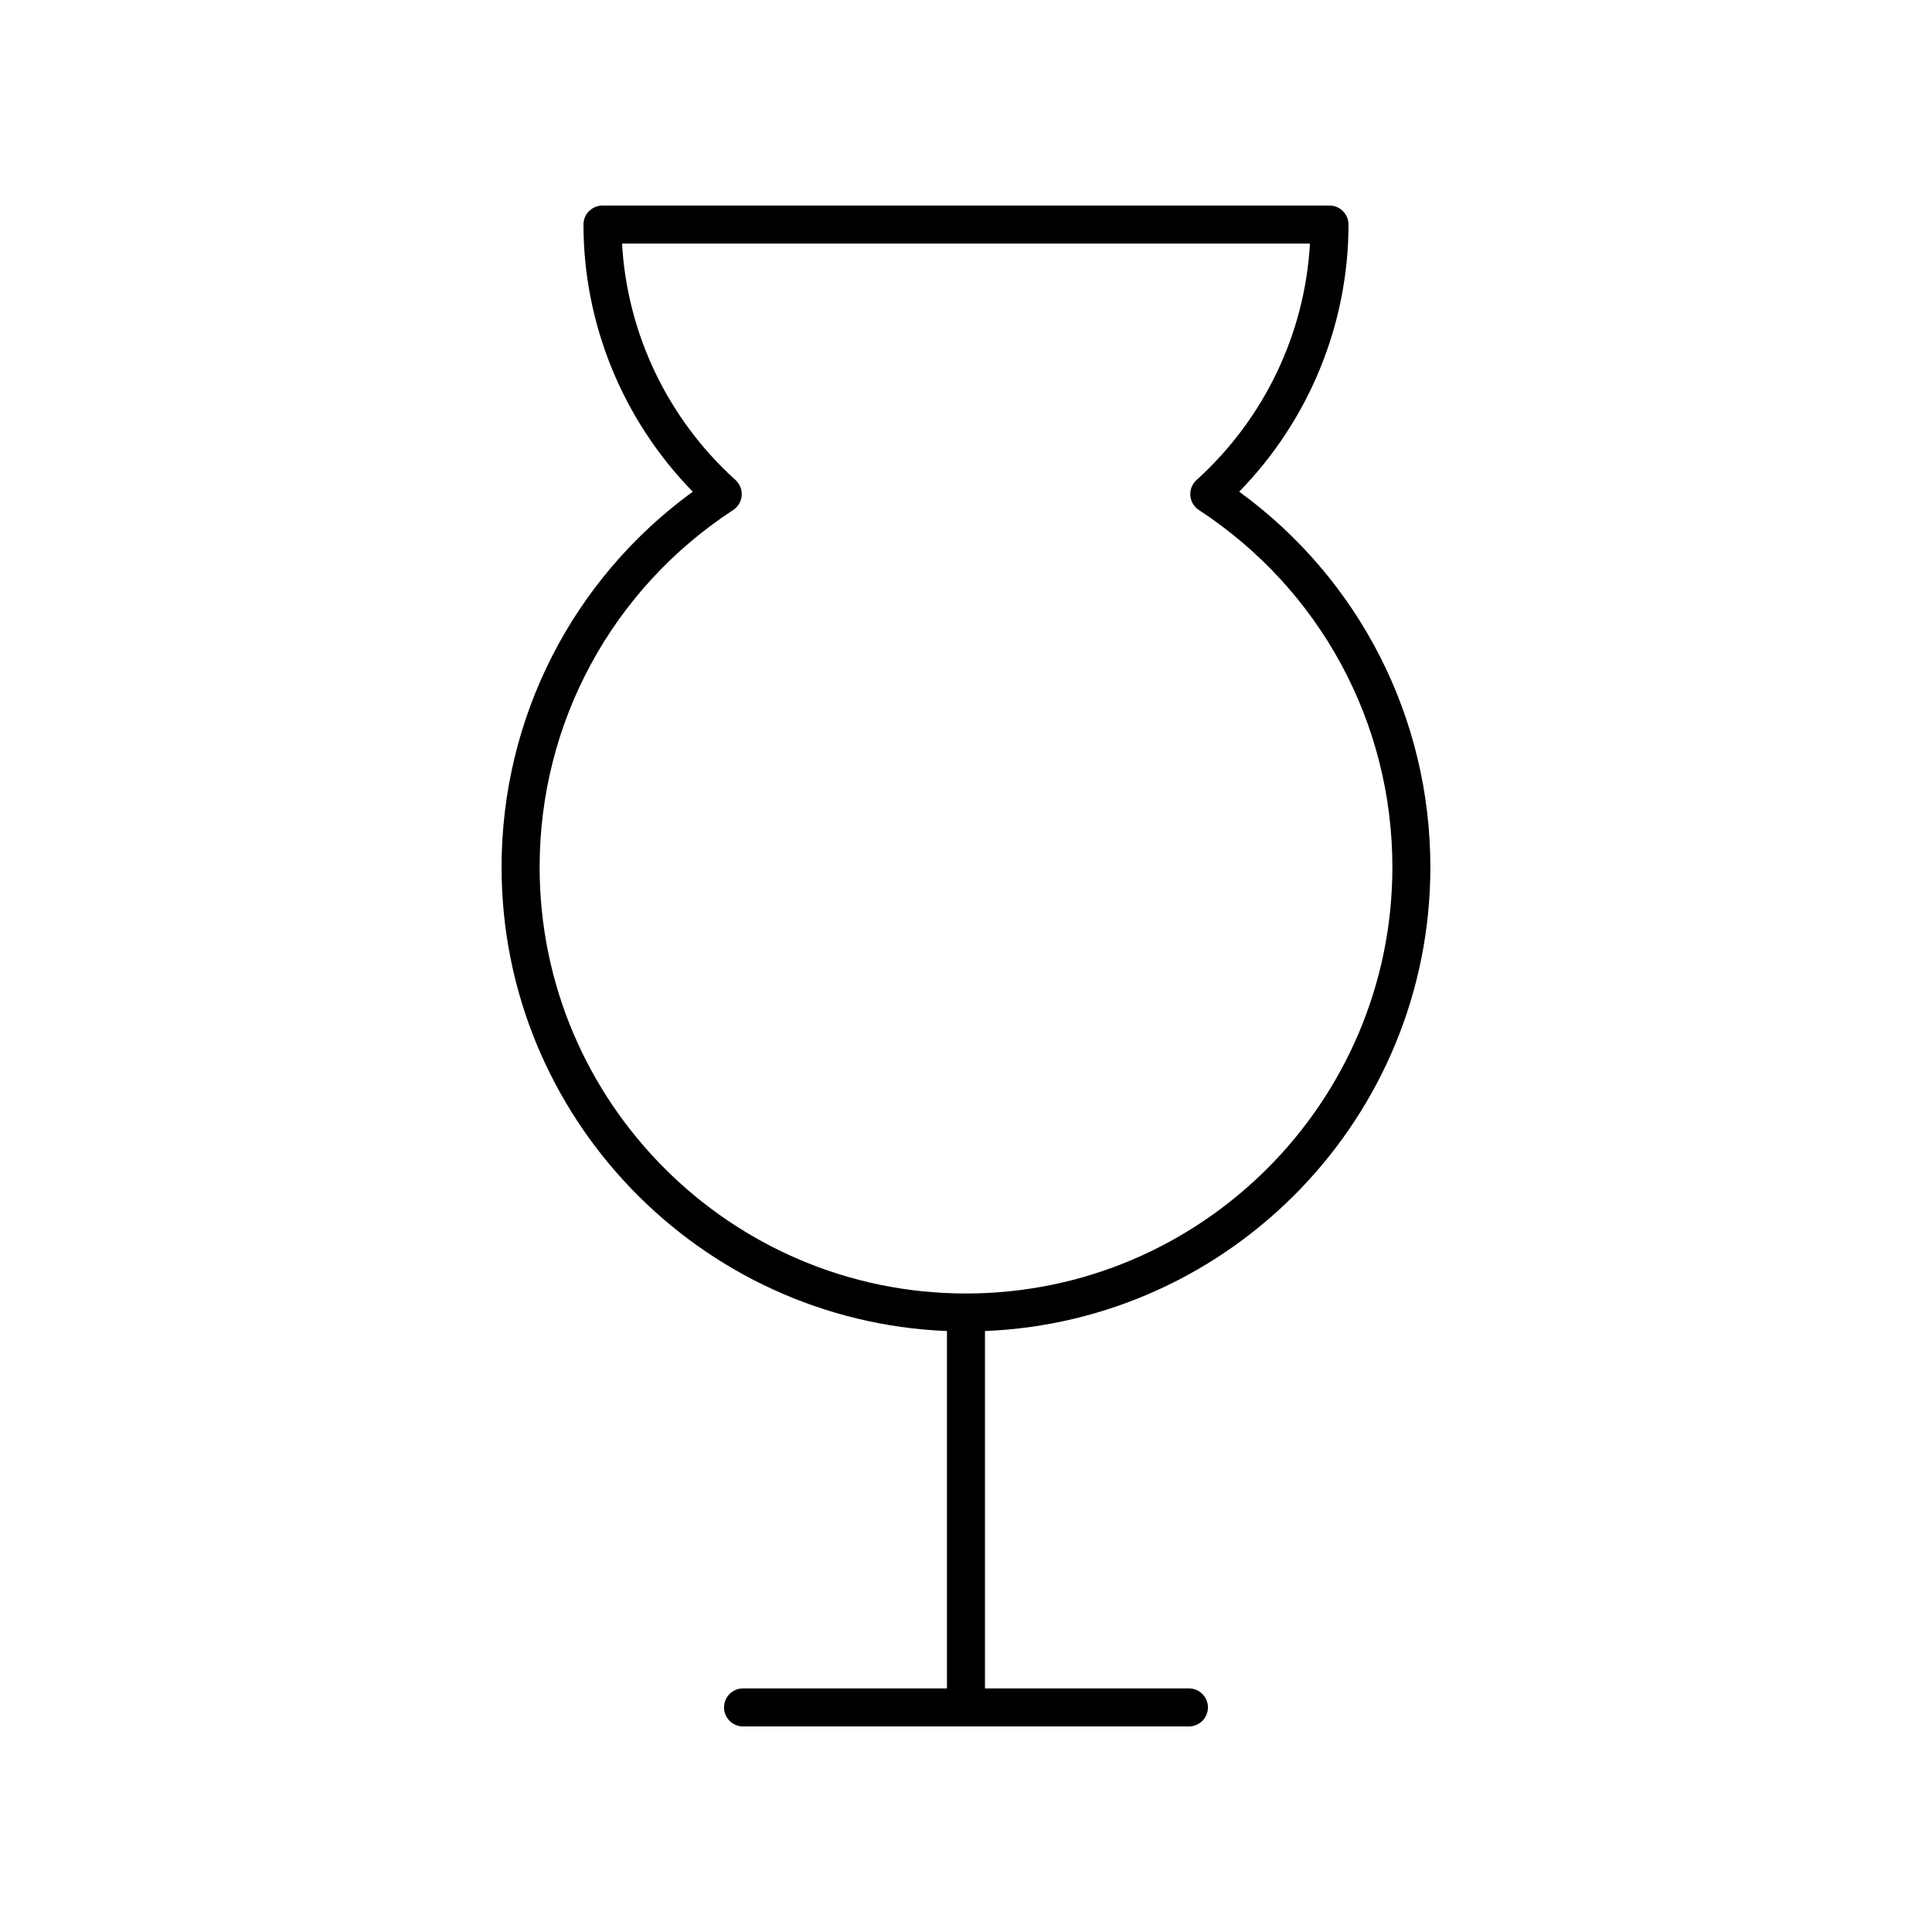 <?xml version="1.0" encoding="UTF-8"?>
<!-- Uploaded to: SVG Repo, www.svgrepo.com, Generator: SVG Repo Mixer Tools -->
<svg fill="#000000" width="800px" height="800px" version="1.1" viewBox="144 144 512 512" xmlns="http://www.w3.org/2000/svg">
 <path d="m472.4 274.3c18.48-18.902 28.965-44.359 28.965-70.789 0-2.785-2.254-5.039-5.039-5.039l-192.66 0.004c-2.785 0-5.039 2.254-5.039 5.039 0 26.43 10.484 51.887 28.965 70.789-31.844 23.168-50.668 59.91-50.668 99.496 0 66.172 52.5 120.29 118.03 122.94l0.004 94.703h-54.043c-2.785 0-5.039 2.254-5.039 5.039s2.254 5.039 5.039 5.039h118.16c2.785 0 5.039-2.254 5.039-5.039s-2.254-5.039-5.039-5.039h-54.043v-94.703c65.531-2.656 118.03-56.77 118.03-122.94 0-39.586-18.824-76.332-50.664-99.5zm-72.402 212.49c-62.301 0-112.99-50.691-112.99-112.99 0-38.273 19.168-73.652 51.281-94.637 1.309-0.855 2.144-2.269 2.269-3.824 0.121-1.559-0.488-3.086-1.648-4.133-17.938-16.195-28.727-38.805-30.059-62.656h182.3c-1.332 23.852-12.121 46.461-30.055 62.656-1.16 1.047-1.77 2.574-1.648 4.133 0.121 1.555 0.961 2.965 2.269 3.824 32.113 20.984 51.281 56.363 51.281 94.637-0.004 62.301-50.695 112.99-113 112.99z"/>
</svg>